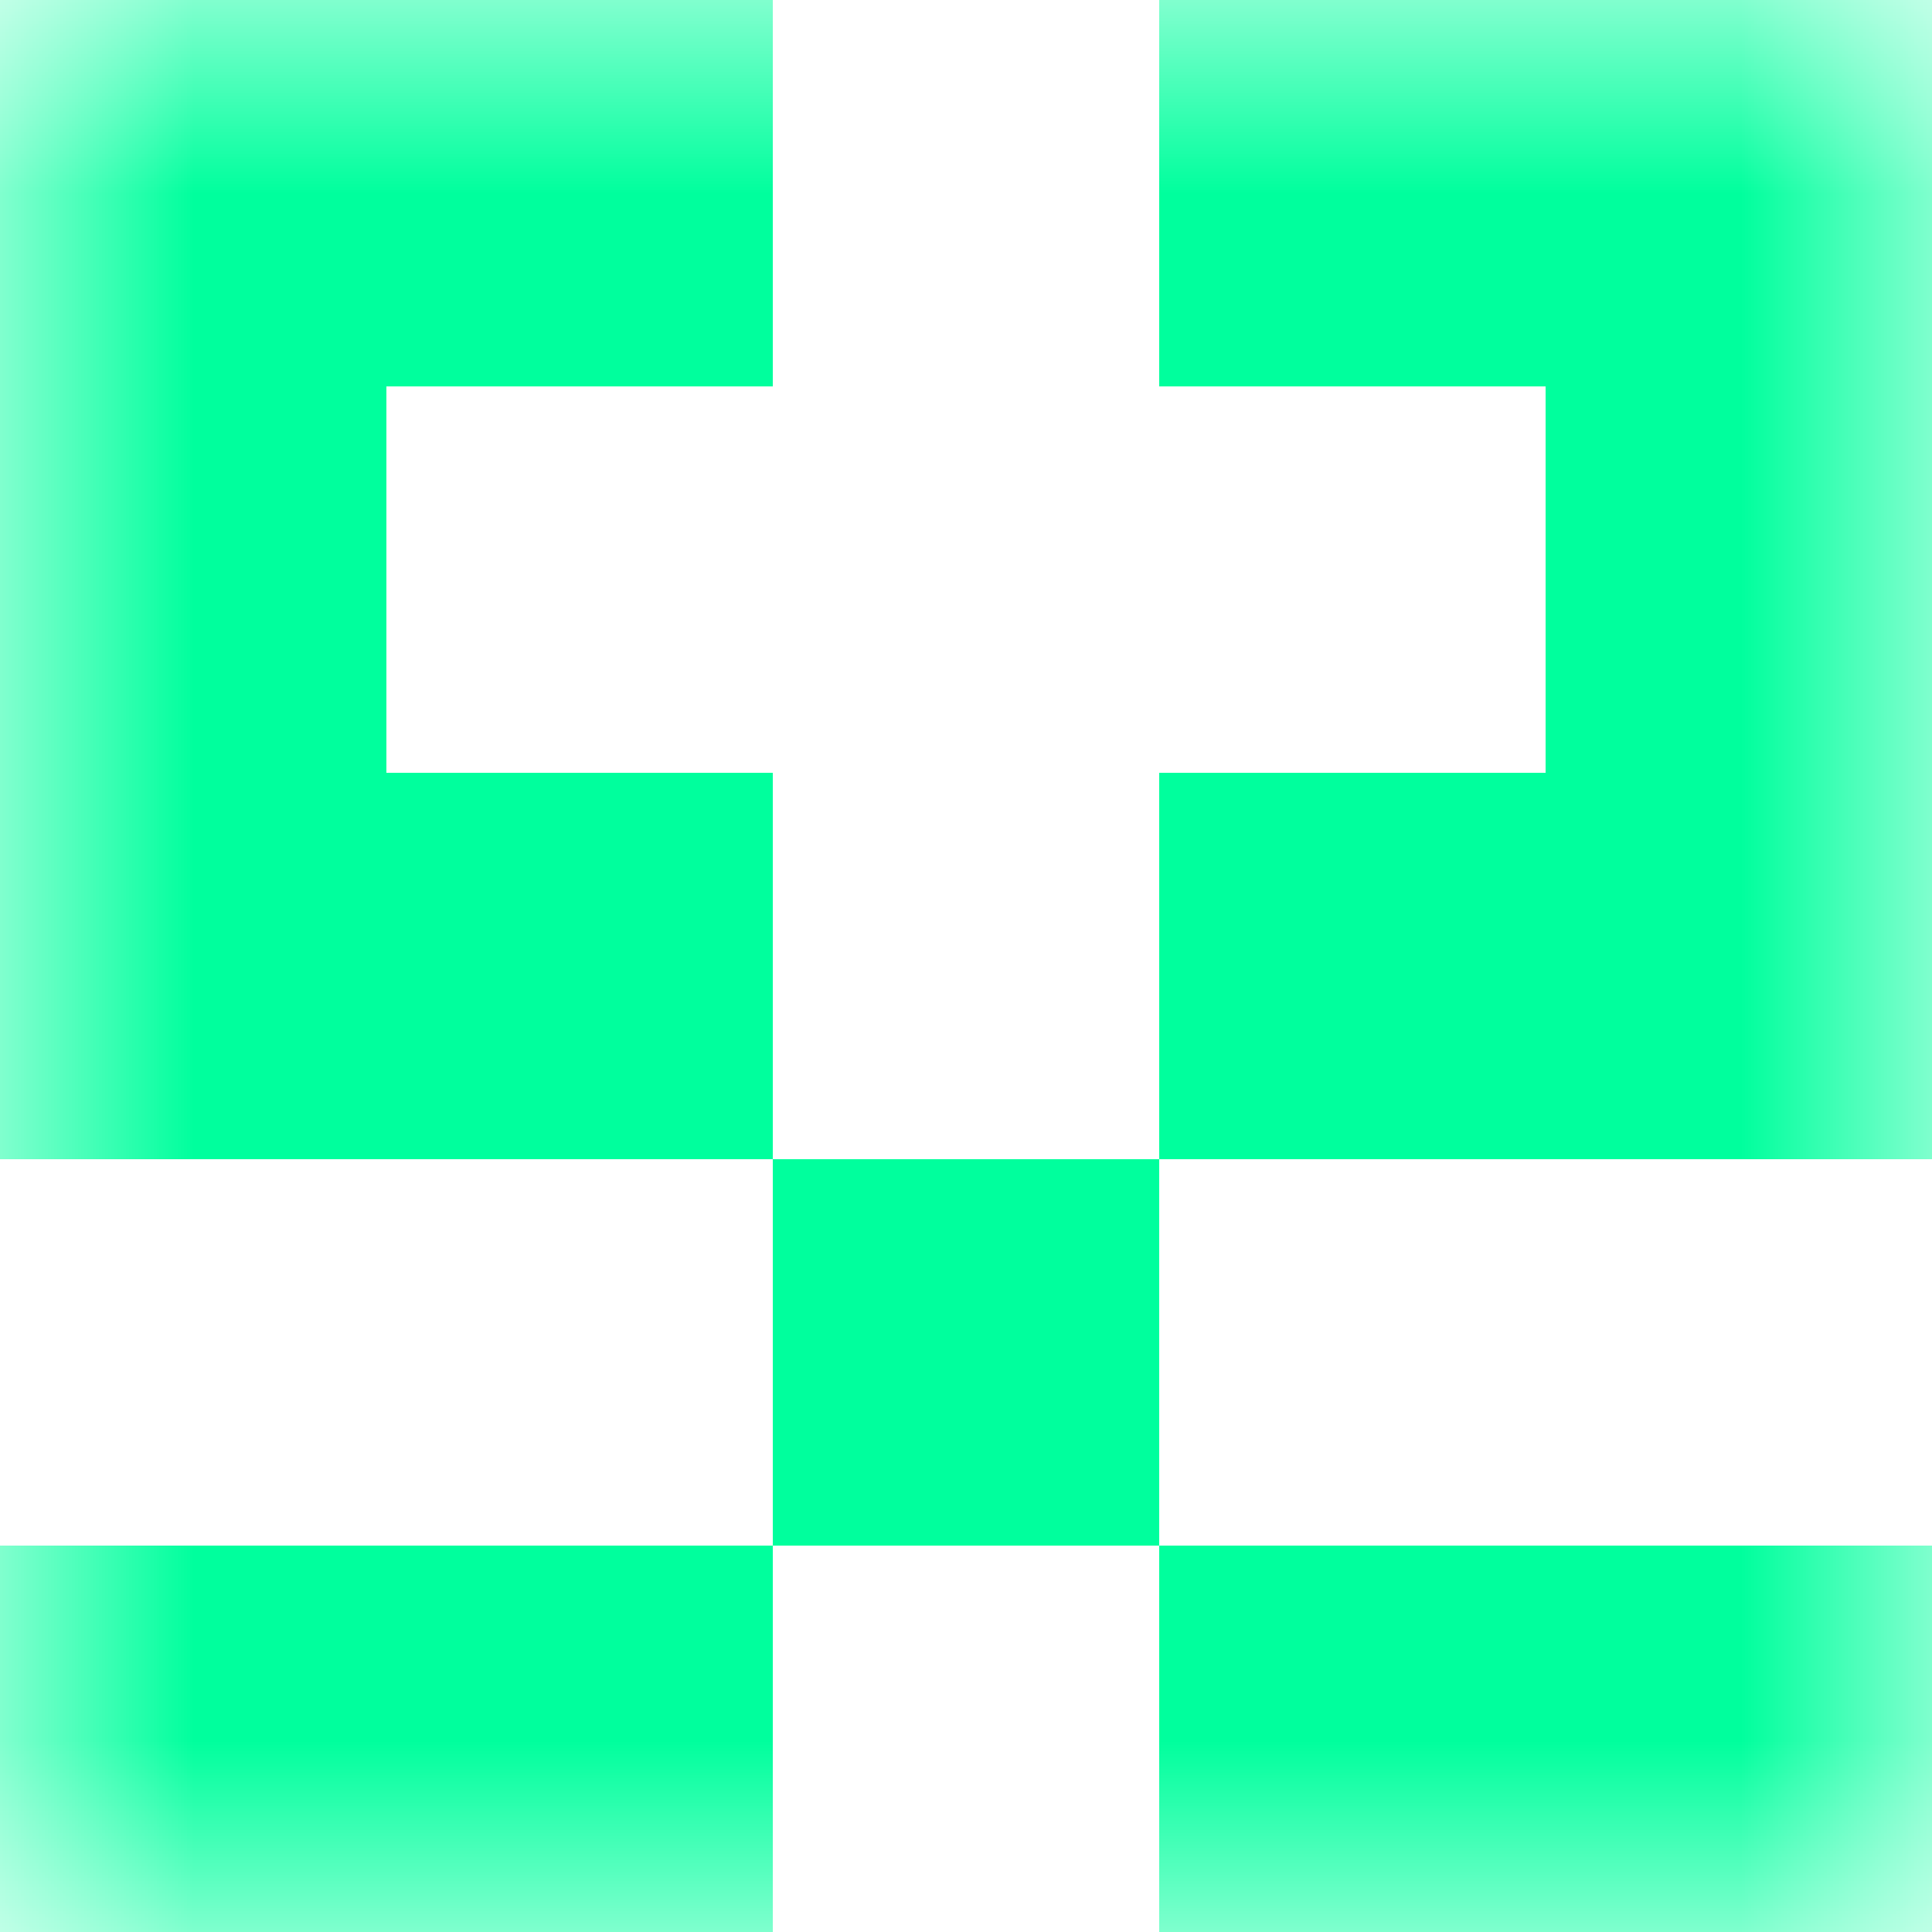 <svg xmlns="http://www.w3.org/2000/svg" viewBox="0 0 5 5" fill="none" shape-rendering="crispEdges"><mask id="viewboxMask"><rect width="5" height="5" rx="0" ry="0" x="0" y="0" fill="#fff" /></mask><g mask="url(#viewboxMask)"><path d="M2 0H0v1h2V0ZM5 0H3v1h2V0Z" fill="#00ff9d"/><path d="M1 1H0v1h1V1ZM5 1H4v1h1V1Z" fill="#00ff9d"/><path d="M2 2H0v1h2V2ZM5 2H3v1h2V2Z" fill="#00ff9d"/><path fill="#00ff9d" d="M2 3h1v1H2z"/><path d="M2 4H0v1h2V4ZM5 4H3v1h2V4Z" fill="#00ff9d"/></g></svg>